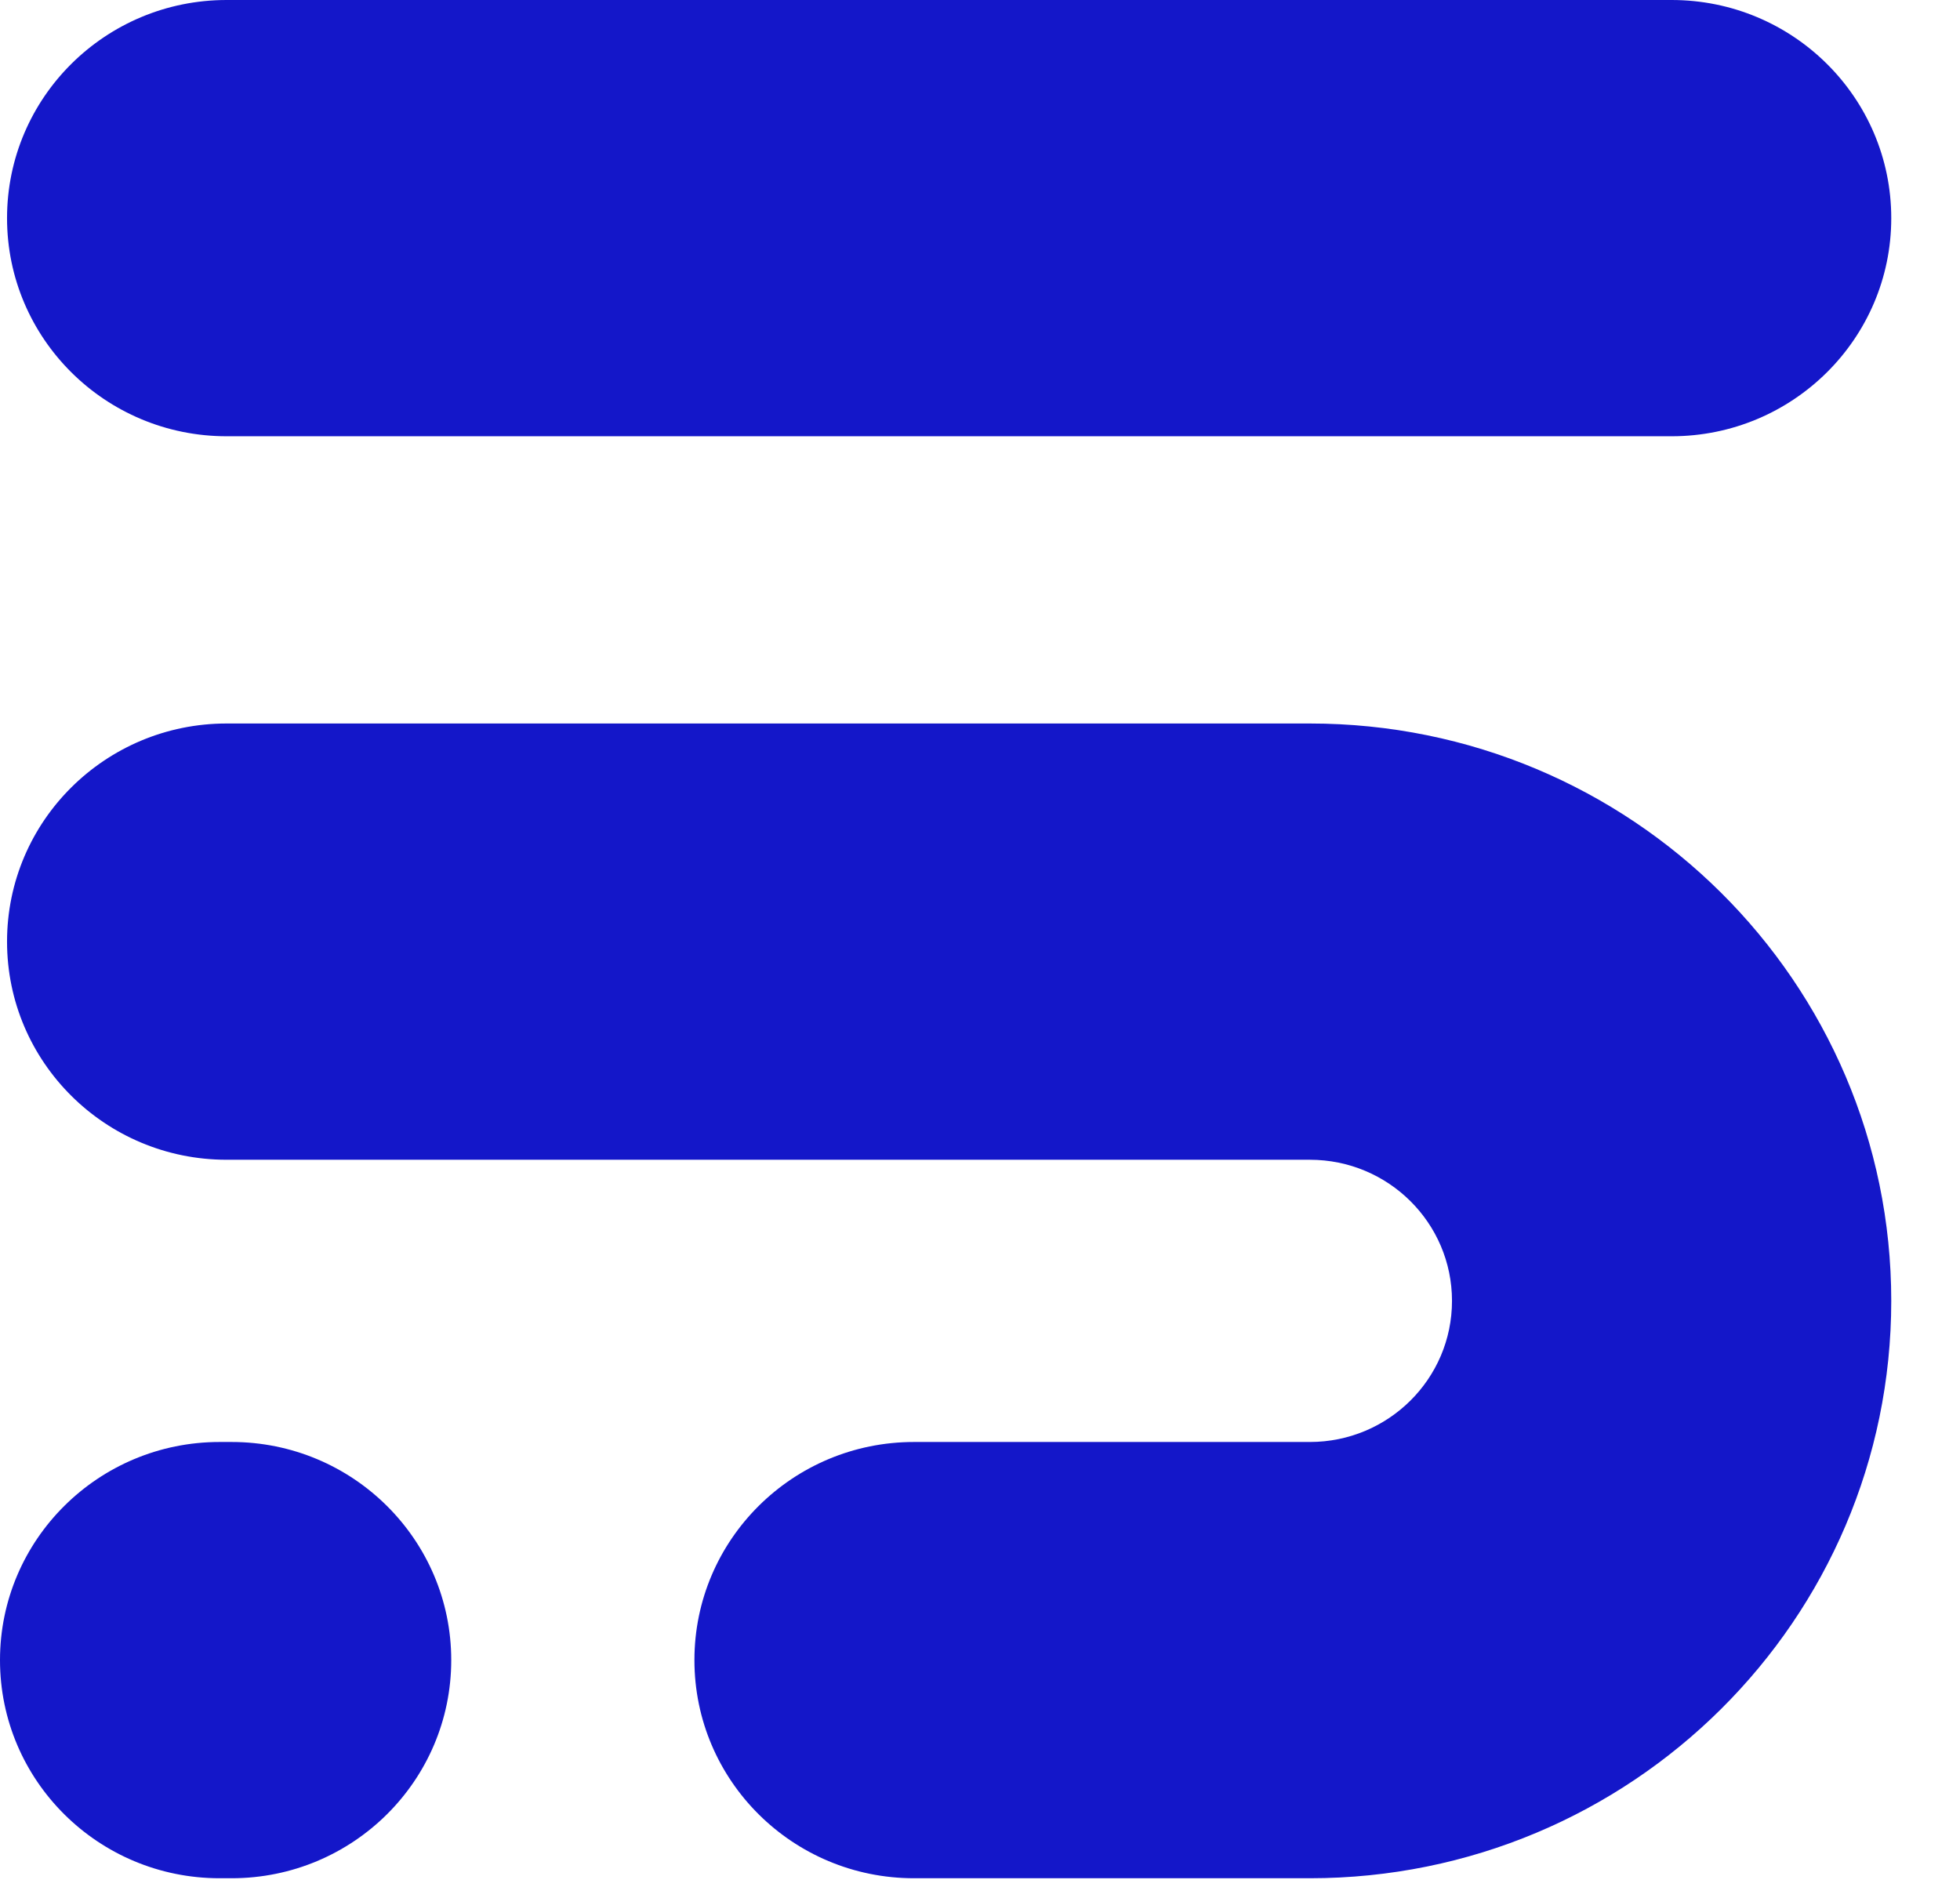 <svg width="27" height="26" viewBox="0 0 27 26" fill="none" xmlns="http://www.w3.org/2000/svg">
<g clip-path="url(#clip0_339_20647)">
<path fill-rule="evenodd" clip-rule="evenodd" d="M26.053 3.005C26.053 1.345 24.698 0 23.027 0H3.122C1.451 0 0.097 1.345 0.097 3.005C0.097 4.664 1.451 6.01 3.122 6.01H23.027C24.698 6.01 26.053 4.664 26.053 3.005ZM26.053 17.921C26.053 13.528 22.467 9.967 18.044 9.967H3.122C1.451 9.967 0.097 11.312 0.097 12.972C0.097 14.631 1.451 15.977 3.122 15.977H18.044C19.125 15.977 20.002 16.847 20.002 17.921C20.002 18.995 19.125 19.865 18.044 19.865H12.591C10.92 19.865 9.566 21.211 9.566 22.87C9.566 24.53 10.92 25.875 12.591 25.875H18.044C22.467 25.875 26.053 22.314 26.053 17.921ZM6.216 22.87C6.216 21.211 4.861 19.865 3.19 19.865H3.025C1.355 19.865 0 21.211 0 22.87C0 24.53 1.355 25.875 3.025 25.875H3.19C4.861 25.875 6.216 24.53 6.216 22.87Z" fill="#1417c9"/>
</g>
<defs>
<clipPath id="clip0_339_20647">
<rect width="26.053" height="25.875" fill="#1417c9"/>
</clipPath>
</defs>
</svg>

